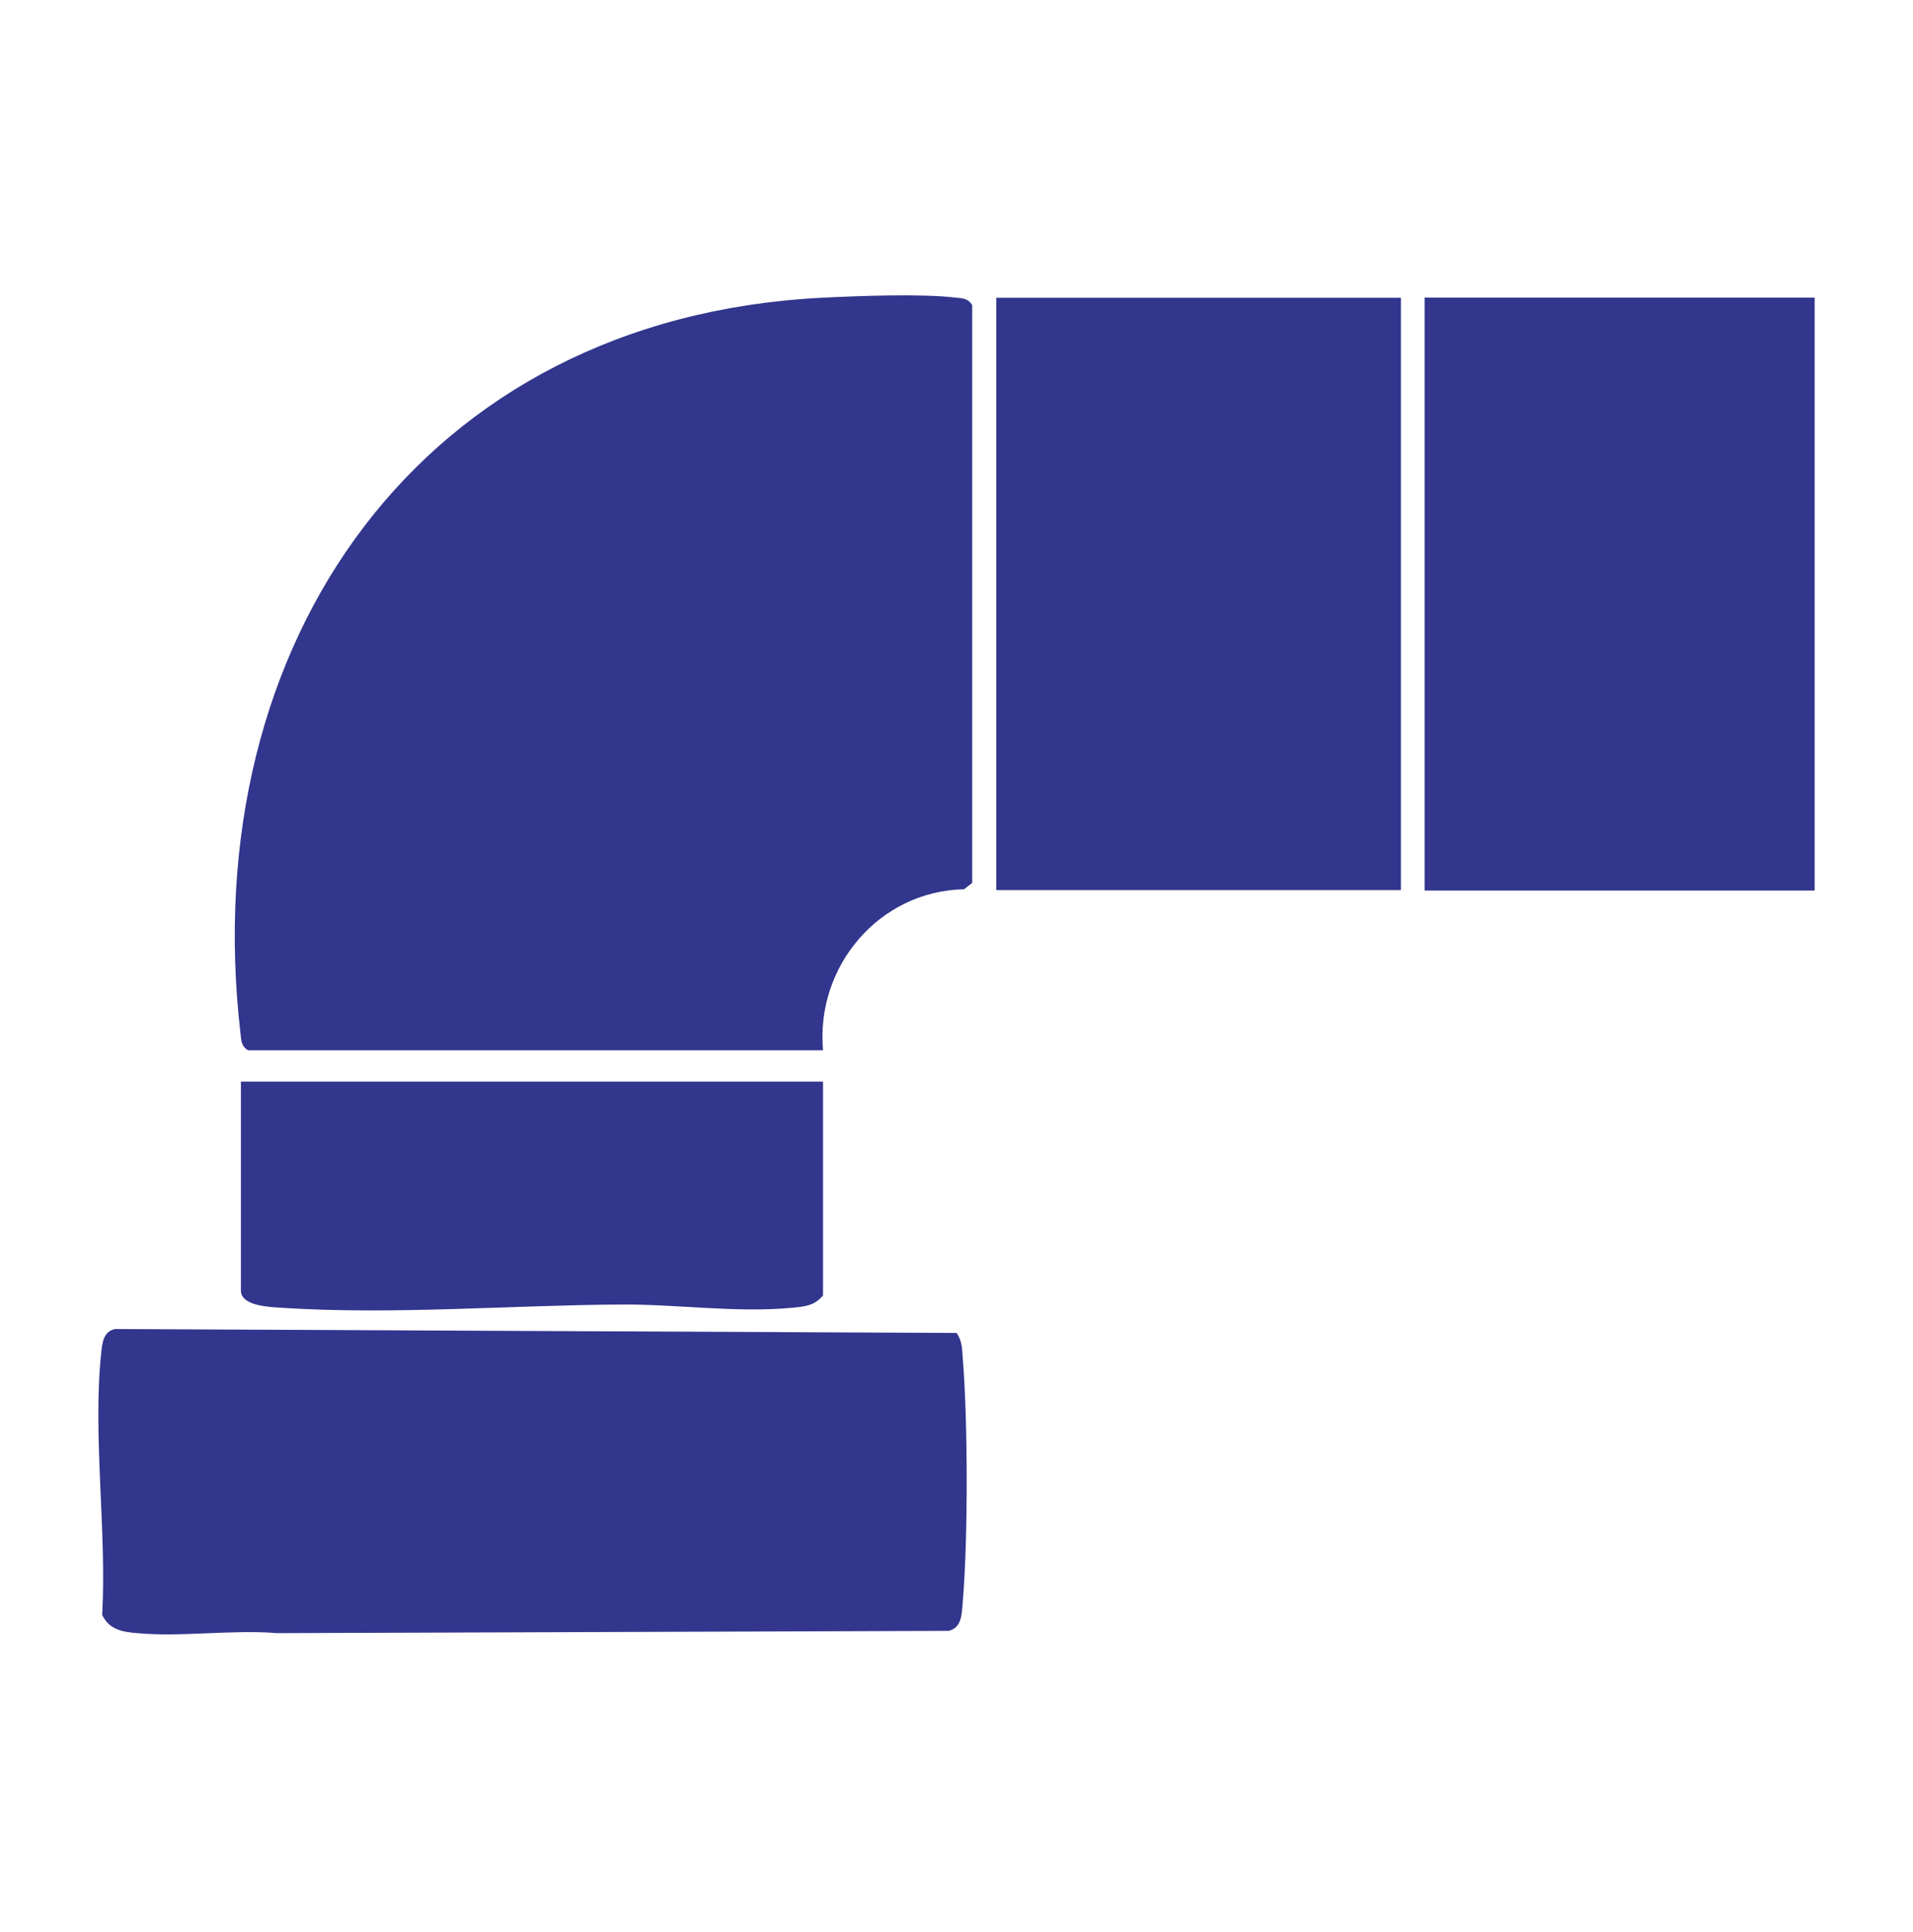 <svg width="100" height="101" viewBox="0 0 100 101" fill="none" xmlns="http://www.w3.org/2000/svg"><path d="M43.023 54.907H12.967c-.363-.226-.353-.507-.395-.873-2.371-20.456 9.463-37.377 30.334-38.466 1.923-.097 5.234-.226 7.05-.01.363.042.651.031.865.398v30.2l-.427.333c-4.422.087-7.766 4.02-7.37 8.418zm6.986 14.787c.288.398.288.862.32 1.325.267 3.341.278 9.377 0 12.707-.053.604-.032 1.38-.747 1.53l-35.098.12c-2.36-.195-4.988.215-7.317 0-.758-.065-1.453-.173-1.826-.95.245-4.343-.502-9.408-.054-13.665.054-.54.107-1.164.737-1.283l43.985.205v.01zm-6.986-1.973c-.448.55-.972.582-1.623.647-2.905.27-5.96-.183-8.855-.172-5.874.032-11.963.55-17.826.172-.577-.043-2.126-.075-2.126-.905V56.545h30.43V67.72zM73.23 15.568H52.08v30.965h21.15V15.568zm21.629-.01h-20.39v30.997h20.39V15.558z" fill="#32368D"/></svg>